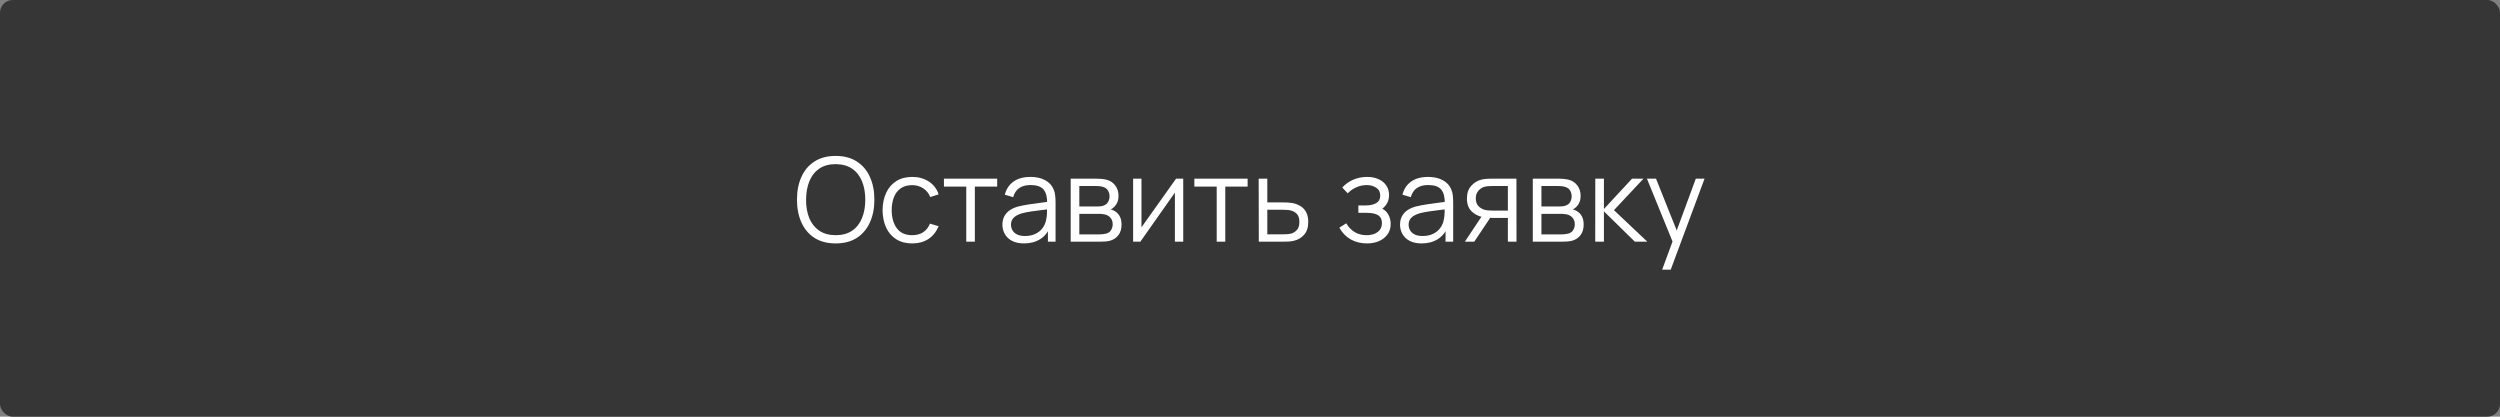 <?xml version="1.0" encoding="UTF-8"?> <svg xmlns="http://www.w3.org/2000/svg" width="300" height="50" viewBox="0 0 300 50" fill="none"><rect x="0" y="0" width="300" height="50" fill="#808080" stroke="none"/> <rect width="300" height="50" rx="1.525" fill="#363636"></rect> <path d="M100.278 29.21C99.275 29.21 98.427 28.988 97.737 28.545C97.046 28.097 96.523 27.479 96.169 26.69C95.814 25.901 95.637 24.991 95.637 23.96C95.637 22.929 95.814 22.019 96.169 21.23C96.523 20.441 97.046 19.825 97.737 19.382C98.427 18.934 99.275 18.71 100.278 18.71C101.286 18.71 102.133 18.934 102.819 19.382C103.509 19.825 104.032 20.441 104.387 21.23C104.746 22.019 104.926 22.929 104.926 23.96C104.926 24.991 104.746 25.901 104.387 26.69C104.032 27.479 103.509 28.097 102.819 28.545C102.133 28.988 101.286 29.21 100.278 29.21ZM100.278 28.223C101.066 28.223 101.724 28.043 102.252 27.684C102.779 27.325 103.173 26.825 103.435 26.186C103.701 25.542 103.834 24.8 103.834 23.96C103.834 23.12 103.701 22.38 103.435 21.741C103.173 21.102 102.779 20.602 102.252 20.243C101.724 19.884 101.066 19.702 100.278 19.697C99.489 19.697 98.834 19.877 98.311 20.236C97.788 20.595 97.394 21.097 97.128 21.741C96.867 22.38 96.734 23.12 96.729 23.96C96.724 24.8 96.853 25.54 97.114 26.179C97.38 26.814 97.776 27.313 98.304 27.677C98.831 28.036 99.489 28.218 100.278 28.223ZM109.464 29.21C108.703 29.21 108.059 29.04 107.532 28.699C107.004 28.358 106.603 27.889 106.328 27.292C106.057 26.69 105.917 25.999 105.908 25.22C105.917 24.427 106.062 23.731 106.342 23.134C106.622 22.532 107.025 22.065 107.553 21.734C108.08 21.398 108.719 21.23 109.471 21.23C110.236 21.23 110.901 21.417 111.466 21.79C112.035 22.163 112.425 22.674 112.635 23.323L111.627 23.645C111.449 23.192 111.167 22.842 110.78 22.595C110.397 22.343 109.958 22.217 109.464 22.217C108.908 22.217 108.449 22.345 108.085 22.602C107.721 22.854 107.45 23.206 107.273 23.659C107.095 24.112 107.004 24.632 107 25.22C107.009 26.125 107.219 26.853 107.63 27.404C108.04 27.95 108.652 28.223 109.464 28.223C109.977 28.223 110.413 28.106 110.773 27.873C111.137 27.635 111.412 27.29 111.599 26.837L112.635 27.145C112.355 27.817 111.944 28.33 111.403 28.685C110.861 29.035 110.215 29.21 109.464 29.21ZM115.953 29V22.392H113.272V21.44H119.663V22.392H116.982V29H115.953ZM122.873 29.21C122.304 29.21 121.826 29.107 121.438 28.902C121.056 28.697 120.769 28.424 120.577 28.083C120.386 27.742 120.29 27.371 120.29 26.97C120.29 26.559 120.372 26.209 120.535 25.92C120.703 25.626 120.93 25.386 121.214 25.199C121.504 25.012 121.837 24.87 122.215 24.772C122.598 24.679 123.02 24.597 123.482 24.527C123.949 24.452 124.404 24.389 124.847 24.338C125.295 24.282 125.687 24.228 126.023 24.177L125.659 24.401C125.673 23.654 125.529 23.101 125.225 22.742C124.922 22.383 124.395 22.203 123.643 22.203C123.125 22.203 122.687 22.32 122.327 22.553C121.973 22.786 121.723 23.155 121.578 23.659L120.577 23.365C120.75 22.688 121.098 22.163 121.62 21.79C122.143 21.417 122.822 21.23 123.657 21.23C124.348 21.23 124.934 21.361 125.414 21.622C125.9 21.879 126.243 22.252 126.443 22.742C126.537 22.961 126.597 23.206 126.625 23.477C126.653 23.748 126.667 24.023 126.667 24.303V29H125.75V27.103L126.016 27.215C125.76 27.864 125.361 28.358 124.819 28.699C124.278 29.04 123.629 29.21 122.873 29.21ZM122.992 28.321C123.473 28.321 123.893 28.235 124.252 28.062C124.612 27.889 124.901 27.654 125.12 27.355C125.34 27.052 125.482 26.711 125.547 26.333C125.603 26.09 125.634 25.824 125.638 25.535C125.643 25.241 125.645 25.022 125.645 24.877L126.037 25.08C125.687 25.127 125.307 25.173 124.896 25.22C124.49 25.267 124.089 25.32 123.692 25.381C123.3 25.442 122.946 25.514 122.628 25.598C122.414 25.659 122.206 25.745 122.005 25.857C121.805 25.964 121.639 26.109 121.508 26.291C121.382 26.473 121.319 26.699 121.319 26.97C121.319 27.189 121.373 27.402 121.48 27.607C121.592 27.812 121.77 27.983 122.012 28.118C122.26 28.253 122.586 28.321 122.992 28.321ZM128.483 29V21.44H131.598C131.756 21.44 131.948 21.449 132.172 21.468C132.4 21.487 132.613 21.522 132.809 21.573C133.233 21.685 133.574 21.914 133.831 22.259C134.092 22.604 134.223 23.02 134.223 23.505C134.223 23.776 134.181 24.018 134.097 24.233C134.017 24.443 133.903 24.625 133.754 24.779C133.684 24.858 133.607 24.928 133.523 24.989C133.439 25.045 133.357 25.092 133.278 25.129C133.427 25.157 133.588 25.222 133.761 25.325C134.031 25.484 134.237 25.698 134.377 25.969C134.517 26.235 134.587 26.559 134.587 26.942C134.587 27.46 134.463 27.882 134.216 28.209C133.968 28.536 133.637 28.76 133.222 28.881C133.035 28.932 132.832 28.965 132.613 28.979C132.398 28.993 132.195 29 132.004 29H128.483ZM129.519 28.125H131.955C132.053 28.125 132.176 28.118 132.326 28.104C132.475 28.085 132.608 28.062 132.725 28.034C133 27.964 133.201 27.824 133.327 27.614C133.457 27.399 133.523 27.166 133.523 26.914C133.523 26.583 133.425 26.312 133.229 26.102C133.037 25.887 132.781 25.757 132.459 25.71C132.351 25.687 132.239 25.673 132.123 25.668C132.006 25.663 131.901 25.661 131.808 25.661H129.519V28.125ZM129.519 24.779H131.633C131.754 24.779 131.889 24.772 132.039 24.758C132.193 24.739 132.326 24.709 132.438 24.667C132.68 24.583 132.858 24.438 132.97 24.233C133.086 24.028 133.145 23.804 133.145 23.561C133.145 23.295 133.082 23.062 132.956 22.861C132.834 22.66 132.65 22.52 132.403 22.441C132.235 22.38 132.053 22.345 131.857 22.336C131.665 22.327 131.544 22.322 131.493 22.322H129.519V24.779ZM141.988 21.44V29H140.987V23.113L136.843 29H135.975V21.44H136.976V27.278L141.127 21.44H141.988ZM146.004 29V22.392H143.323V21.44H149.714V22.392H147.033V29H146.004ZM151.055 29L151.041 21.44H152.077V24.289H153.848C154.068 24.289 154.282 24.294 154.492 24.303C154.707 24.312 154.896 24.331 155.059 24.359C155.433 24.429 155.764 24.553 156.053 24.73C156.347 24.907 156.576 25.152 156.739 25.465C156.907 25.778 156.991 26.17 156.991 26.641C156.991 27.29 156.823 27.801 156.487 28.174C156.156 28.547 155.736 28.79 155.227 28.902C155.036 28.944 154.828 28.972 154.604 28.986C154.38 28.995 154.159 29 153.939 29H151.055ZM152.077 28.118H153.897C154.056 28.118 154.233 28.113 154.429 28.104C154.625 28.095 154.798 28.069 154.947 28.027C155.195 27.957 155.419 27.817 155.619 27.607C155.825 27.392 155.927 27.07 155.927 26.641C155.927 26.216 155.829 25.897 155.633 25.682C155.437 25.463 155.176 25.318 154.849 25.248C154.705 25.215 154.548 25.194 154.38 25.185C154.212 25.176 154.051 25.171 153.897 25.171H152.077V28.118ZM164.053 29.21C163.292 29.21 162.627 29.044 162.058 28.713C161.493 28.377 161.047 27.913 160.721 27.32L161.547 26.795C161.822 27.262 162.165 27.616 162.576 27.859C162.986 28.102 163.458 28.223 163.99 28.223C164.545 28.223 164.991 28.095 165.327 27.838C165.663 27.581 165.831 27.229 165.831 26.781C165.831 26.473 165.758 26.228 165.614 26.046C165.474 25.864 165.259 25.733 164.97 25.654C164.685 25.575 164.328 25.535 163.899 25.535H163.003V24.653H163.885C164.407 24.653 164.827 24.56 165.145 24.373C165.467 24.182 165.628 23.883 165.628 23.477C165.628 23.048 165.467 22.73 165.145 22.525C164.827 22.315 164.447 22.21 164.004 22.21C163.556 22.21 163.131 22.303 162.73 22.49C162.333 22.672 161.999 22.908 161.729 23.197L161.071 22.504C161.449 22.089 161.89 21.774 162.394 21.559C162.902 21.34 163.465 21.23 164.081 21.23C164.566 21.23 165.005 21.316 165.397 21.489C165.793 21.657 166.106 21.904 166.335 22.231C166.568 22.558 166.685 22.95 166.685 23.407C166.685 23.836 166.58 24.207 166.37 24.52C166.164 24.833 165.873 25.092 165.495 25.297L165.439 24.912C165.765 24.973 166.036 25.103 166.251 25.304C166.465 25.505 166.624 25.745 166.727 26.025C166.829 26.305 166.881 26.59 166.881 26.879C166.881 27.36 166.755 27.775 166.503 28.125C166.255 28.47 165.917 28.739 165.488 28.93C165.063 29.117 164.585 29.21 164.053 29.21ZM170.588 29.21C170.019 29.21 169.541 29.107 169.153 28.902C168.771 28.697 168.484 28.424 168.292 28.083C168.101 27.742 168.005 27.371 168.005 26.97C168.005 26.559 168.087 26.209 168.25 25.92C168.418 25.626 168.645 25.386 168.929 25.199C169.219 25.012 169.552 24.87 169.93 24.772C170.313 24.679 170.735 24.597 171.197 24.527C171.664 24.452 172.119 24.389 172.562 24.338C173.01 24.282 173.402 24.228 173.738 24.177L173.374 24.401C173.388 23.654 173.244 23.101 172.94 22.742C172.637 22.383 172.11 22.203 171.358 22.203C170.84 22.203 170.402 22.32 170.042 22.553C169.688 22.786 169.438 23.155 169.293 23.659L168.292 23.365C168.465 22.688 168.813 22.163 169.335 21.79C169.858 21.417 170.537 21.23 171.372 21.23C172.063 21.23 172.649 21.361 173.129 21.622C173.615 21.879 173.958 22.252 174.158 22.742C174.252 22.961 174.312 23.206 174.34 23.477C174.368 23.748 174.382 24.023 174.382 24.303V29H173.465V27.103L173.731 27.215C173.475 27.864 173.076 28.358 172.534 28.699C171.993 29.04 171.344 29.21 170.588 29.21ZM170.707 28.321C171.188 28.321 171.608 28.235 171.967 28.062C172.327 27.889 172.616 27.654 172.835 27.355C173.055 27.052 173.197 26.711 173.262 26.333C173.318 26.09 173.349 25.824 173.353 25.535C173.358 25.241 173.36 25.022 173.36 24.877L173.752 25.08C173.402 25.127 173.022 25.173 172.611 25.22C172.205 25.267 171.804 25.32 171.407 25.381C171.015 25.442 170.661 25.514 170.343 25.598C170.129 25.659 169.921 25.745 169.72 25.857C169.52 25.964 169.354 26.109 169.223 26.291C169.097 26.473 169.034 26.699 169.034 26.97C169.034 27.189 169.088 27.402 169.195 27.607C169.307 27.812 169.485 27.983 169.727 28.118C169.975 28.253 170.301 28.321 170.707 28.321ZM180.944 29V26.151H179.18C178.974 26.151 178.762 26.144 178.543 26.13C178.328 26.111 178.127 26.086 177.941 26.053C177.409 25.95 176.956 25.717 176.583 25.353C176.214 24.984 176.03 24.476 176.03 23.827C176.03 23.192 176.202 22.684 176.548 22.301C176.893 21.914 177.311 21.662 177.801 21.545C178.025 21.494 178.251 21.463 178.48 21.454C178.713 21.445 178.914 21.44 179.082 21.44H181.973L181.98 29H180.944ZM175.785 29L177.892 25.829H179.033L176.912 29H175.785ZM179.124 25.269H180.944V22.322H179.124C179.012 22.322 178.855 22.327 178.655 22.336C178.454 22.345 178.265 22.376 178.088 22.427C177.934 22.474 177.78 22.555 177.626 22.672C177.476 22.784 177.35 22.936 177.248 23.127C177.145 23.314 177.094 23.542 177.094 23.813C177.094 24.191 177.196 24.494 177.402 24.723C177.612 24.947 177.873 25.101 178.186 25.185C178.354 25.222 178.522 25.246 178.69 25.255C178.858 25.264 179.002 25.269 179.124 25.269ZM183.936 29V21.44H187.051C187.21 21.44 187.401 21.449 187.625 21.468C187.854 21.487 188.066 21.522 188.262 21.573C188.687 21.685 189.027 21.914 189.284 22.259C189.545 22.604 189.676 23.02 189.676 23.505C189.676 23.776 189.634 24.018 189.55 24.233C189.471 24.443 189.356 24.625 189.207 24.779C189.137 24.858 189.06 24.928 188.976 24.989C188.892 25.045 188.81 25.092 188.731 25.129C188.88 25.157 189.041 25.222 189.214 25.325C189.485 25.484 189.69 25.698 189.83 25.969C189.97 26.235 190.04 26.559 190.04 26.942C190.04 27.46 189.916 27.882 189.669 28.209C189.422 28.536 189.09 28.76 188.675 28.881C188.488 28.932 188.285 28.965 188.066 28.979C187.851 28.993 187.648 29 187.457 29H183.936ZM184.972 28.125H187.408C187.506 28.125 187.63 28.118 187.779 28.104C187.928 28.085 188.061 28.062 188.178 28.034C188.453 27.964 188.654 27.824 188.78 27.614C188.911 27.399 188.976 27.166 188.976 26.914C188.976 26.583 188.878 26.312 188.682 26.102C188.491 25.887 188.234 25.757 187.912 25.71C187.805 25.687 187.693 25.673 187.576 25.668C187.459 25.663 187.354 25.661 187.261 25.661H184.972V28.125ZM184.972 24.779H187.086C187.207 24.779 187.343 24.772 187.492 24.758C187.646 24.739 187.779 24.709 187.891 24.667C188.134 24.583 188.311 24.438 188.423 24.233C188.54 24.028 188.598 23.804 188.598 23.561C188.598 23.295 188.535 23.062 188.409 22.861C188.288 22.66 188.103 22.52 187.856 22.441C187.688 22.38 187.506 22.345 187.31 22.336C187.119 22.327 186.997 22.322 186.946 22.322H184.972V24.779ZM191.428 29L191.435 21.44H192.471V25.08L195.845 21.44H197.217L193.675 25.22L197.679 29H196.181L192.471 25.36V29H191.428ZM199.458 32.36L200.921 28.391L200.942 29.567L197.631 21.44H198.723L201.439 28.237H200.991L203.497 21.44H204.547L200.487 32.36H199.458Z" fill="white"></path> </svg> 